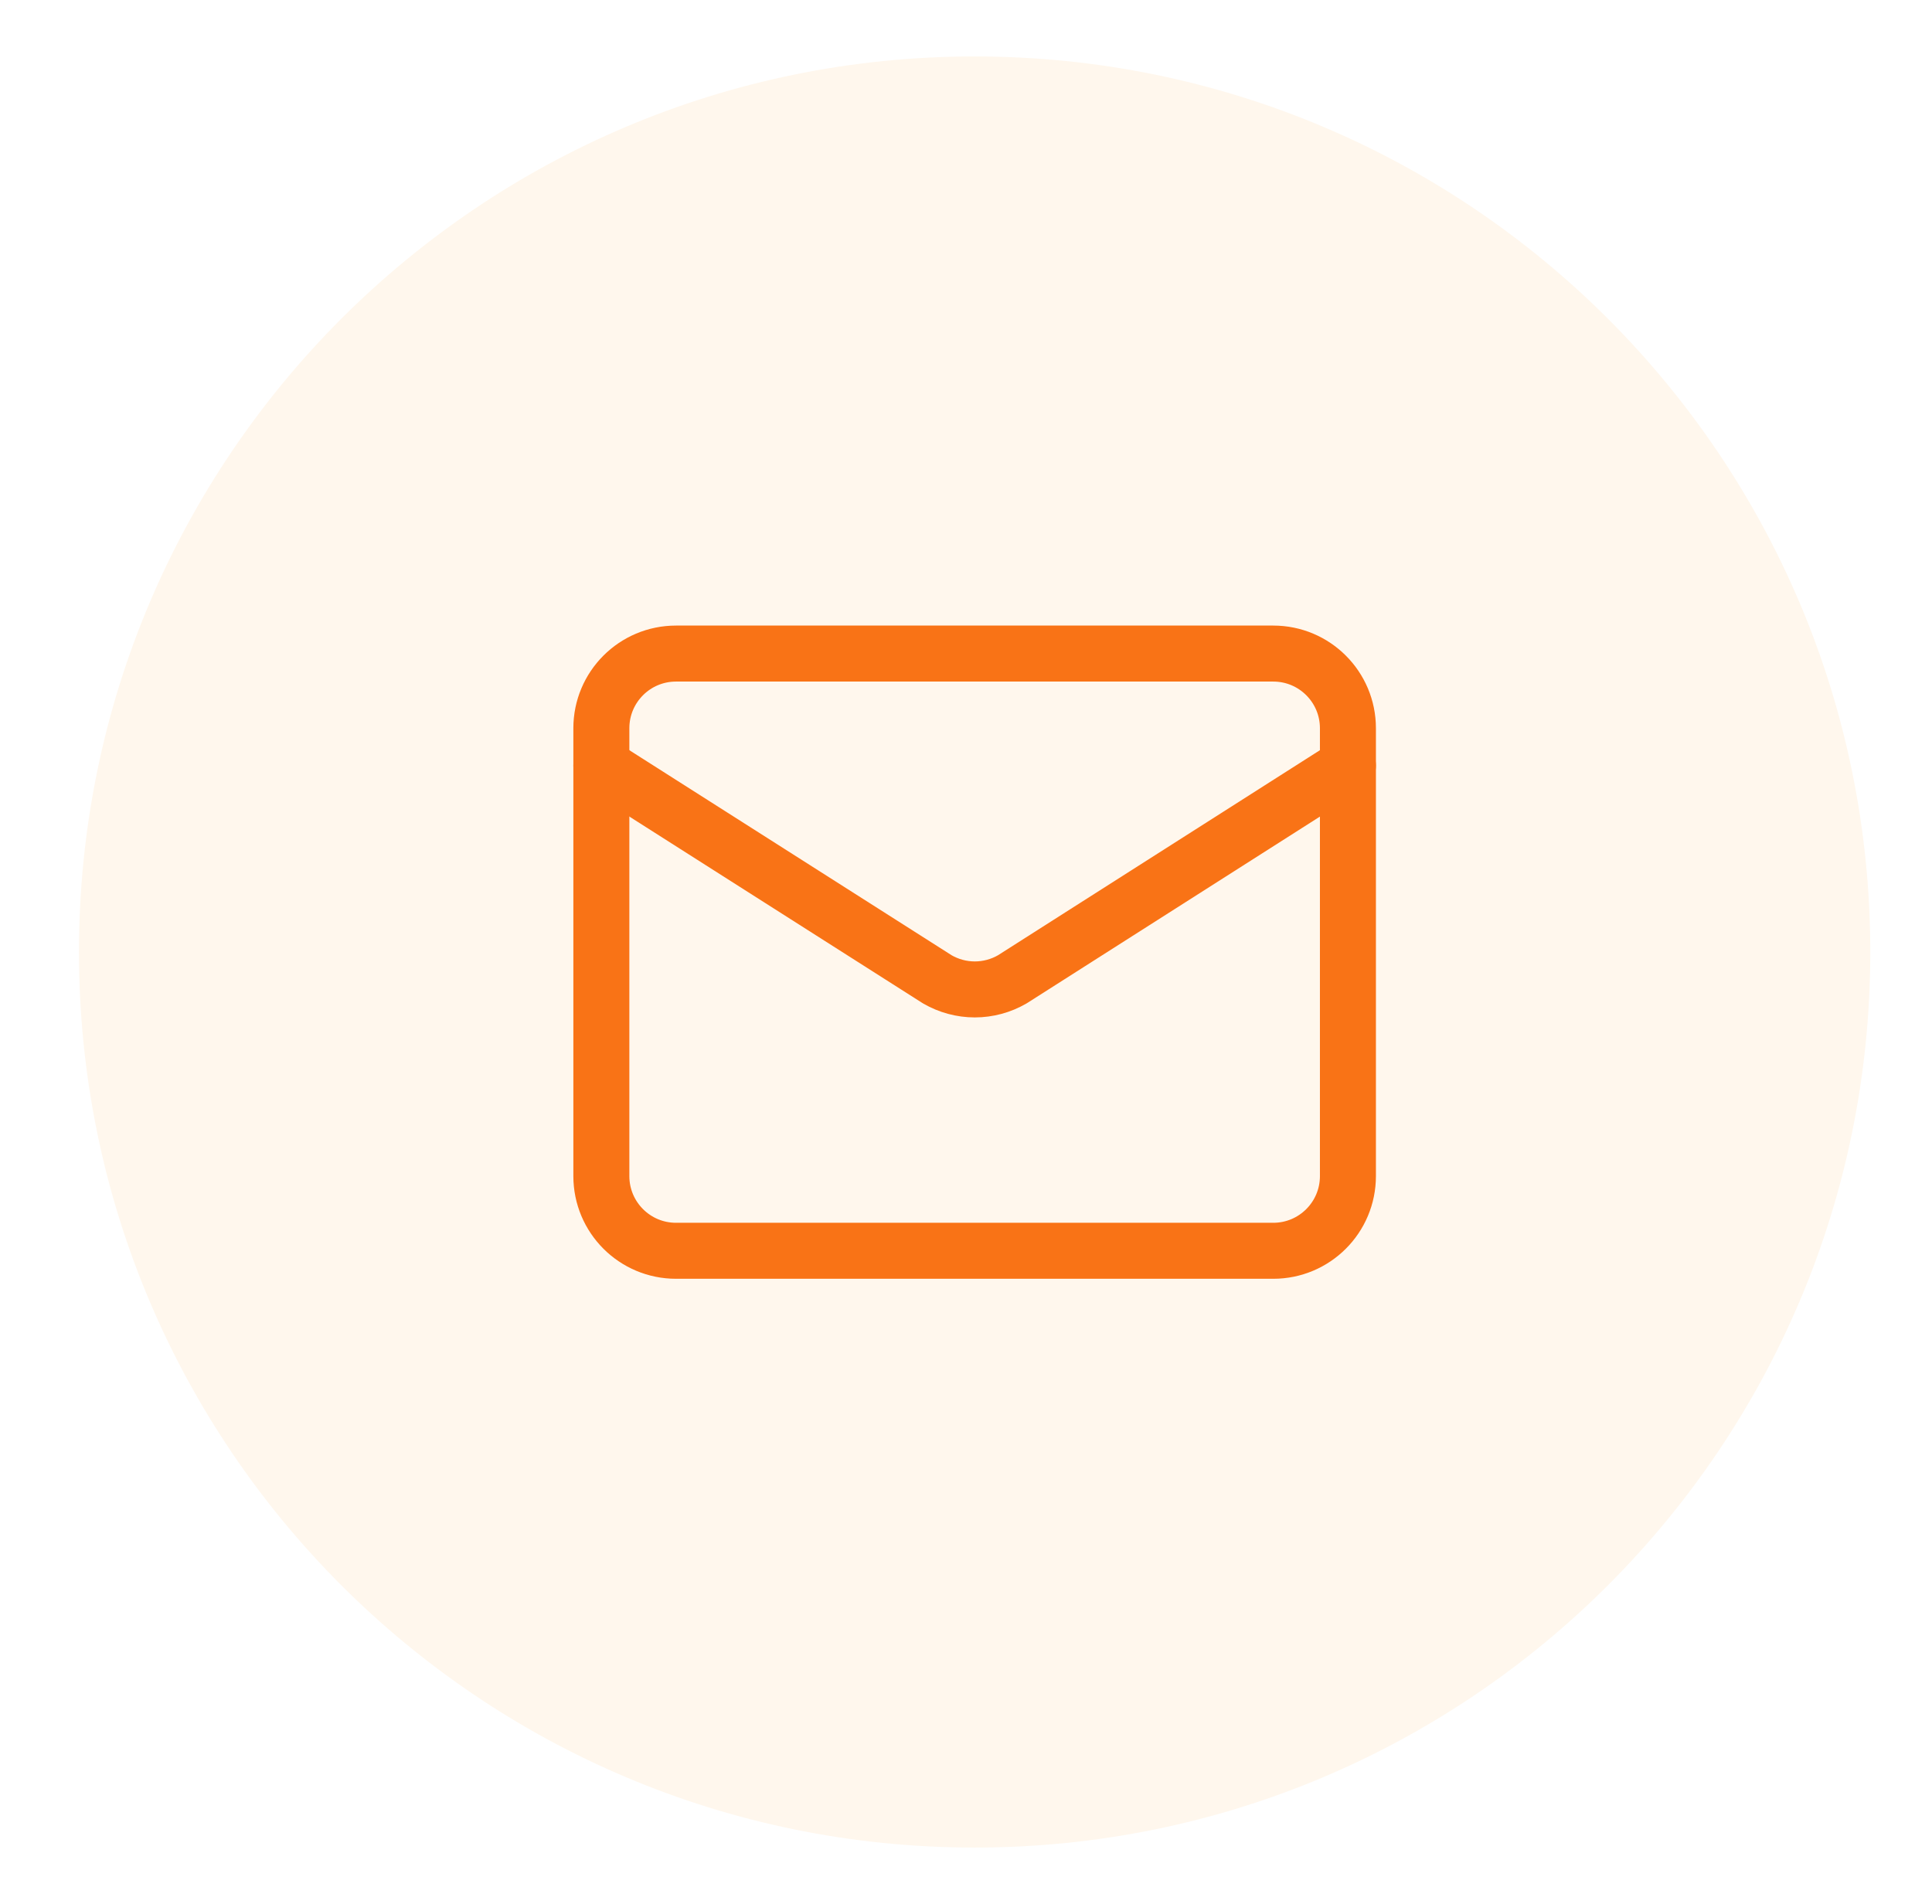 <svg width="69" height="68" viewBox="0 0 69 68" fill="none" xmlns="http://www.w3.org/2000/svg">
<g filter="url(#filter0_d_13135_9292)">
<path d="M2.82 33.004C2.82 15.337 17.142 1.016 34.808 1.016C52.475 1.016 66.796 15.337 66.796 33.004C66.796 50.67 52.475 64.991 34.808 64.991C17.142 64.991 2.82 50.67 2.82 33.004Z" fill="#FFF7ED"/>
<path d="M48.14 26.344L36.154 33.979C35.747 34.215 35.285 34.34 34.815 34.34C34.344 34.34 33.882 34.215 33.475 33.979L21.477 26.344" stroke="#F97316" stroke-width="2" stroke-linecap="round" stroke-linejoin="round"/>
<path d="M45.474 22.344H24.143C22.67 22.344 21.477 23.538 21.477 25.01V41.008C21.477 42.481 22.67 43.675 24.143 43.675H45.474C46.947 43.675 48.14 42.481 48.14 41.008V25.01C48.14 23.538 46.947 22.344 45.474 22.344Z" stroke="#F97316" stroke-width="2" stroke-linecap="round" stroke-linejoin="round"/>
</g>
<defs>
<filter id="filter0_d_13135_9292" x="0.82" y="0.016" width="67.977" height="67.977" filterUnits="userSpaceOnUse" color-interpolation-filters="sRGB">
<feFlood flood-opacity="0" result="BackgroundImageFix"/>
<feColorMatrix in="SourceAlpha" type="matrix" values="0 0 0 0 0 0 0 0 0 0 0 0 0 0 0 0 0 0 127 0" result="hardAlpha"/>
<feOffset dy="1"/>
<feGaussianBlur stdDeviation="1"/>
<feColorMatrix type="matrix" values="0 0 0 0 0 0 0 0 0 0 0 0 0 0 0 0 0 0 0.05 0"/>
<feBlend mode="normal" in2="BackgroundImageFix" result="effect1_dropShadow_13135_9292"/>
<feBlend mode="normal" in="SourceGraphic" in2="effect1_dropShadow_13135_9292" result="shape"/>
</filter>
</defs>
</svg>
